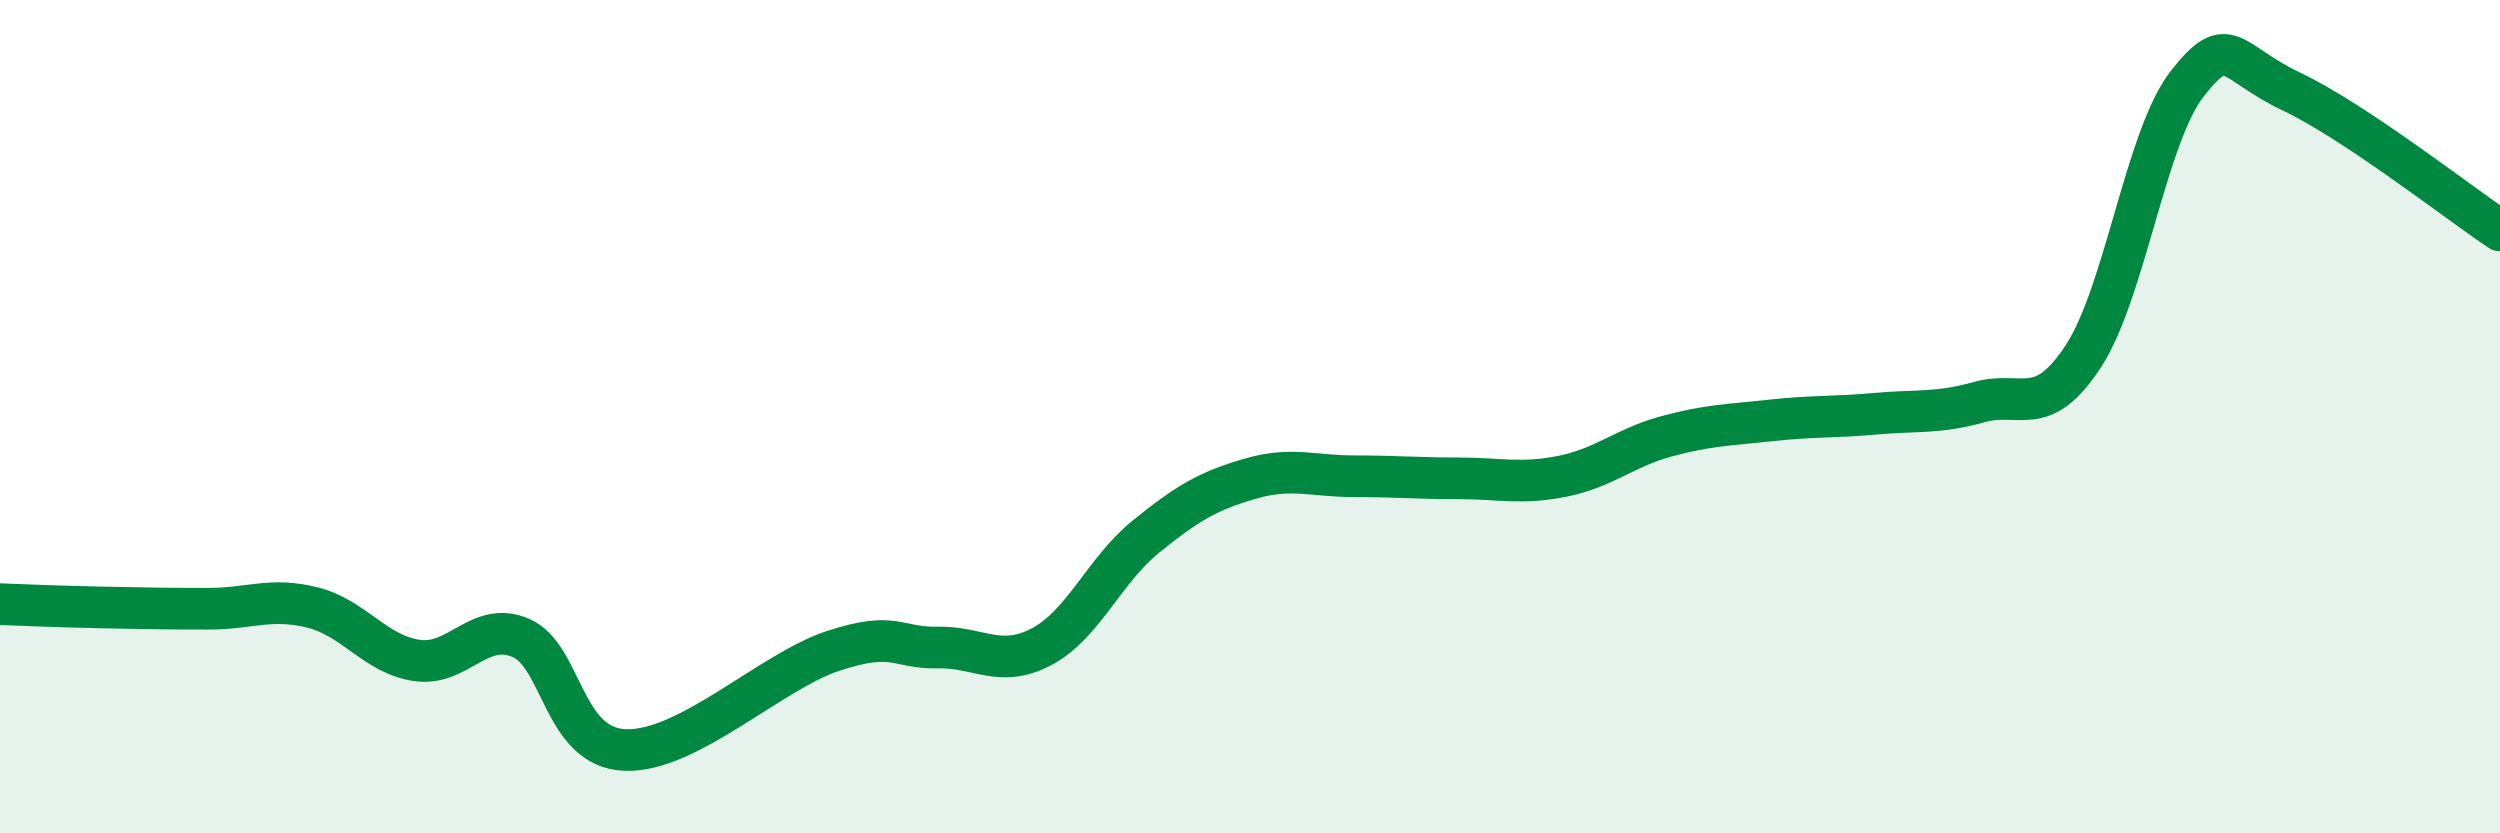 
    <svg width="60" height="20" viewBox="0 0 60 20" xmlns="http://www.w3.org/2000/svg">
      <path
        d="M 0,14.5 C 0.5,14.52 1.5,14.56 2.5,14.58 C 3.5,14.6 4,14.61 5,14.61 C 6,14.61 6.5,14.33 7.5,14.58 C 8.5,14.83 9,15.7 10,15.85 C 11,16 11.5,14.88 12.5,15.31 C 13.5,15.74 13.5,17.94 15,18 C 16.5,18.06 18.5,16.11 20,15.62 C 21.5,15.13 21.5,15.56 22.5,15.54 C 23.5,15.52 24,16.05 25,15.52 C 26,14.99 26.5,13.69 27.5,12.88 C 28.5,12.07 29,11.78 30,11.49 C 31,11.2 31.5,11.43 32.5,11.43 C 33.5,11.43 34,11.48 35,11.48 C 36,11.48 36.5,11.63 37.5,11.43 C 38.5,11.23 39,10.74 40,10.47 C 41,10.2 41.5,10.2 42.5,10.09 C 43.5,9.98 44,10.02 45,9.93 C 46,9.84 46.5,9.93 47.5,9.65 C 48.5,9.37 49,10.08 50,8.55 C 51,7.02 51.5,3.27 52.5,2 C 53.5,0.73 53.5,1.49 55,2.2 C 56.5,2.91 59,4.86 60,5.53L60 20L0 20Z"
        fill="#008740"
        opacity="0.1"
        stroke-linecap="round"
        stroke-linejoin="round"
      />
      <path
        d="M 0,14.5 C 0.5,14.52 1.5,14.56 2.5,14.58 C 3.5,14.6 4,14.61 5,14.61 C 6,14.61 6.5,14.33 7.5,14.58 C 8.5,14.83 9,15.7 10,15.85 C 11,16 11.5,14.88 12.5,15.31 C 13.5,15.74 13.5,17.94 15,18 C 16.5,18.06 18.5,16.11 20,15.62 C 21.5,15.13 21.5,15.56 22.5,15.54 C 23.5,15.52 24,16.05 25,15.52 C 26,14.99 26.5,13.69 27.5,12.88 C 28.5,12.07 29,11.78 30,11.49 C 31,11.2 31.5,11.43 32.5,11.43 C 33.5,11.43 34,11.48 35,11.48 C 36,11.48 36.5,11.63 37.5,11.43 C 38.5,11.23 39,10.74 40,10.47 C 41,10.2 41.5,10.2 42.5,10.09 C 43.5,9.98 44,10.02 45,9.93 C 46,9.84 46.5,9.93 47.5,9.65 C 48.5,9.37 49,10.08 50,8.55 C 51,7.02 51.5,3.27 52.5,2 C 53.5,0.73 53.5,1.49 55,2.2 C 56.5,2.91 59,4.86 60,5.53"
        stroke="#008740"
        stroke-width="1"
        fill="none"
        stroke-linecap="round"
        stroke-linejoin="round"
      />
    </svg>
  